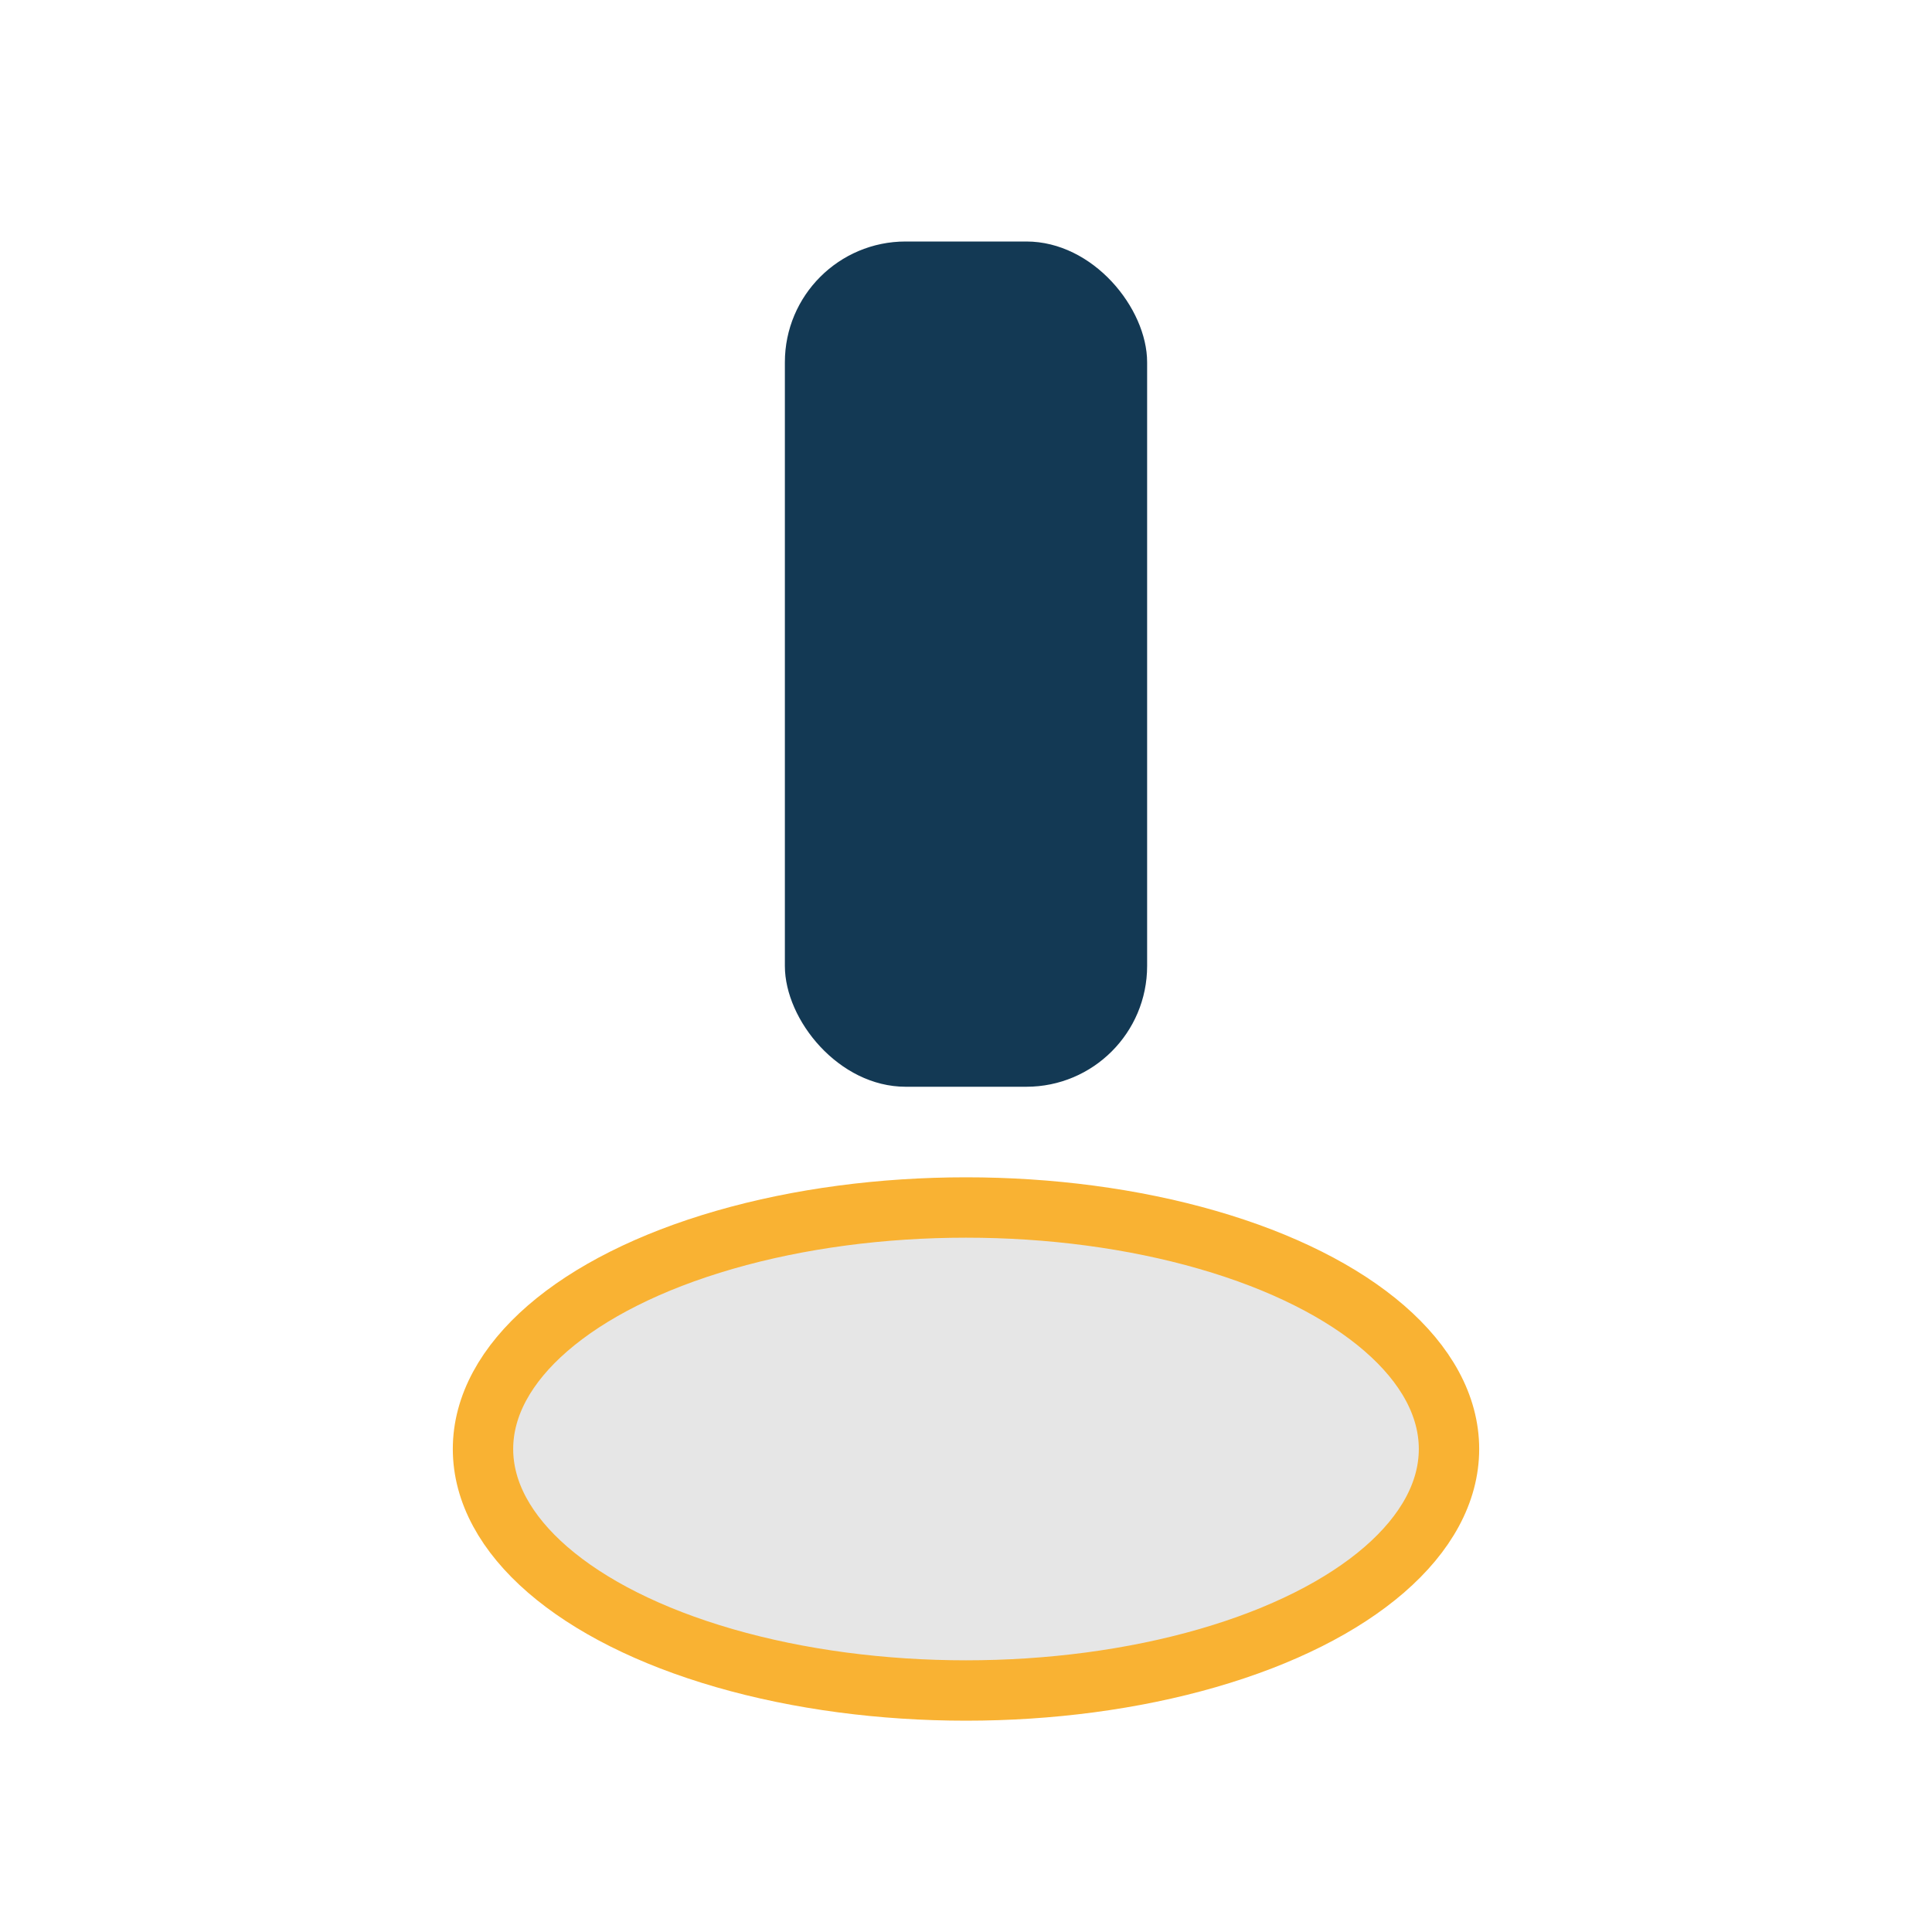 <?xml version="1.0" encoding="UTF-8"?>
<svg xmlns="http://www.w3.org/2000/svg" width="32" height="32" viewBox="0 0 32 32"><rect x="13" y="4" width="6" height="14" rx="2" fill="#133954"/><ellipse cx="16" cy="24" rx="8" ry="4" fill="#E6E6E6" stroke="#F9B233"/></svg>
